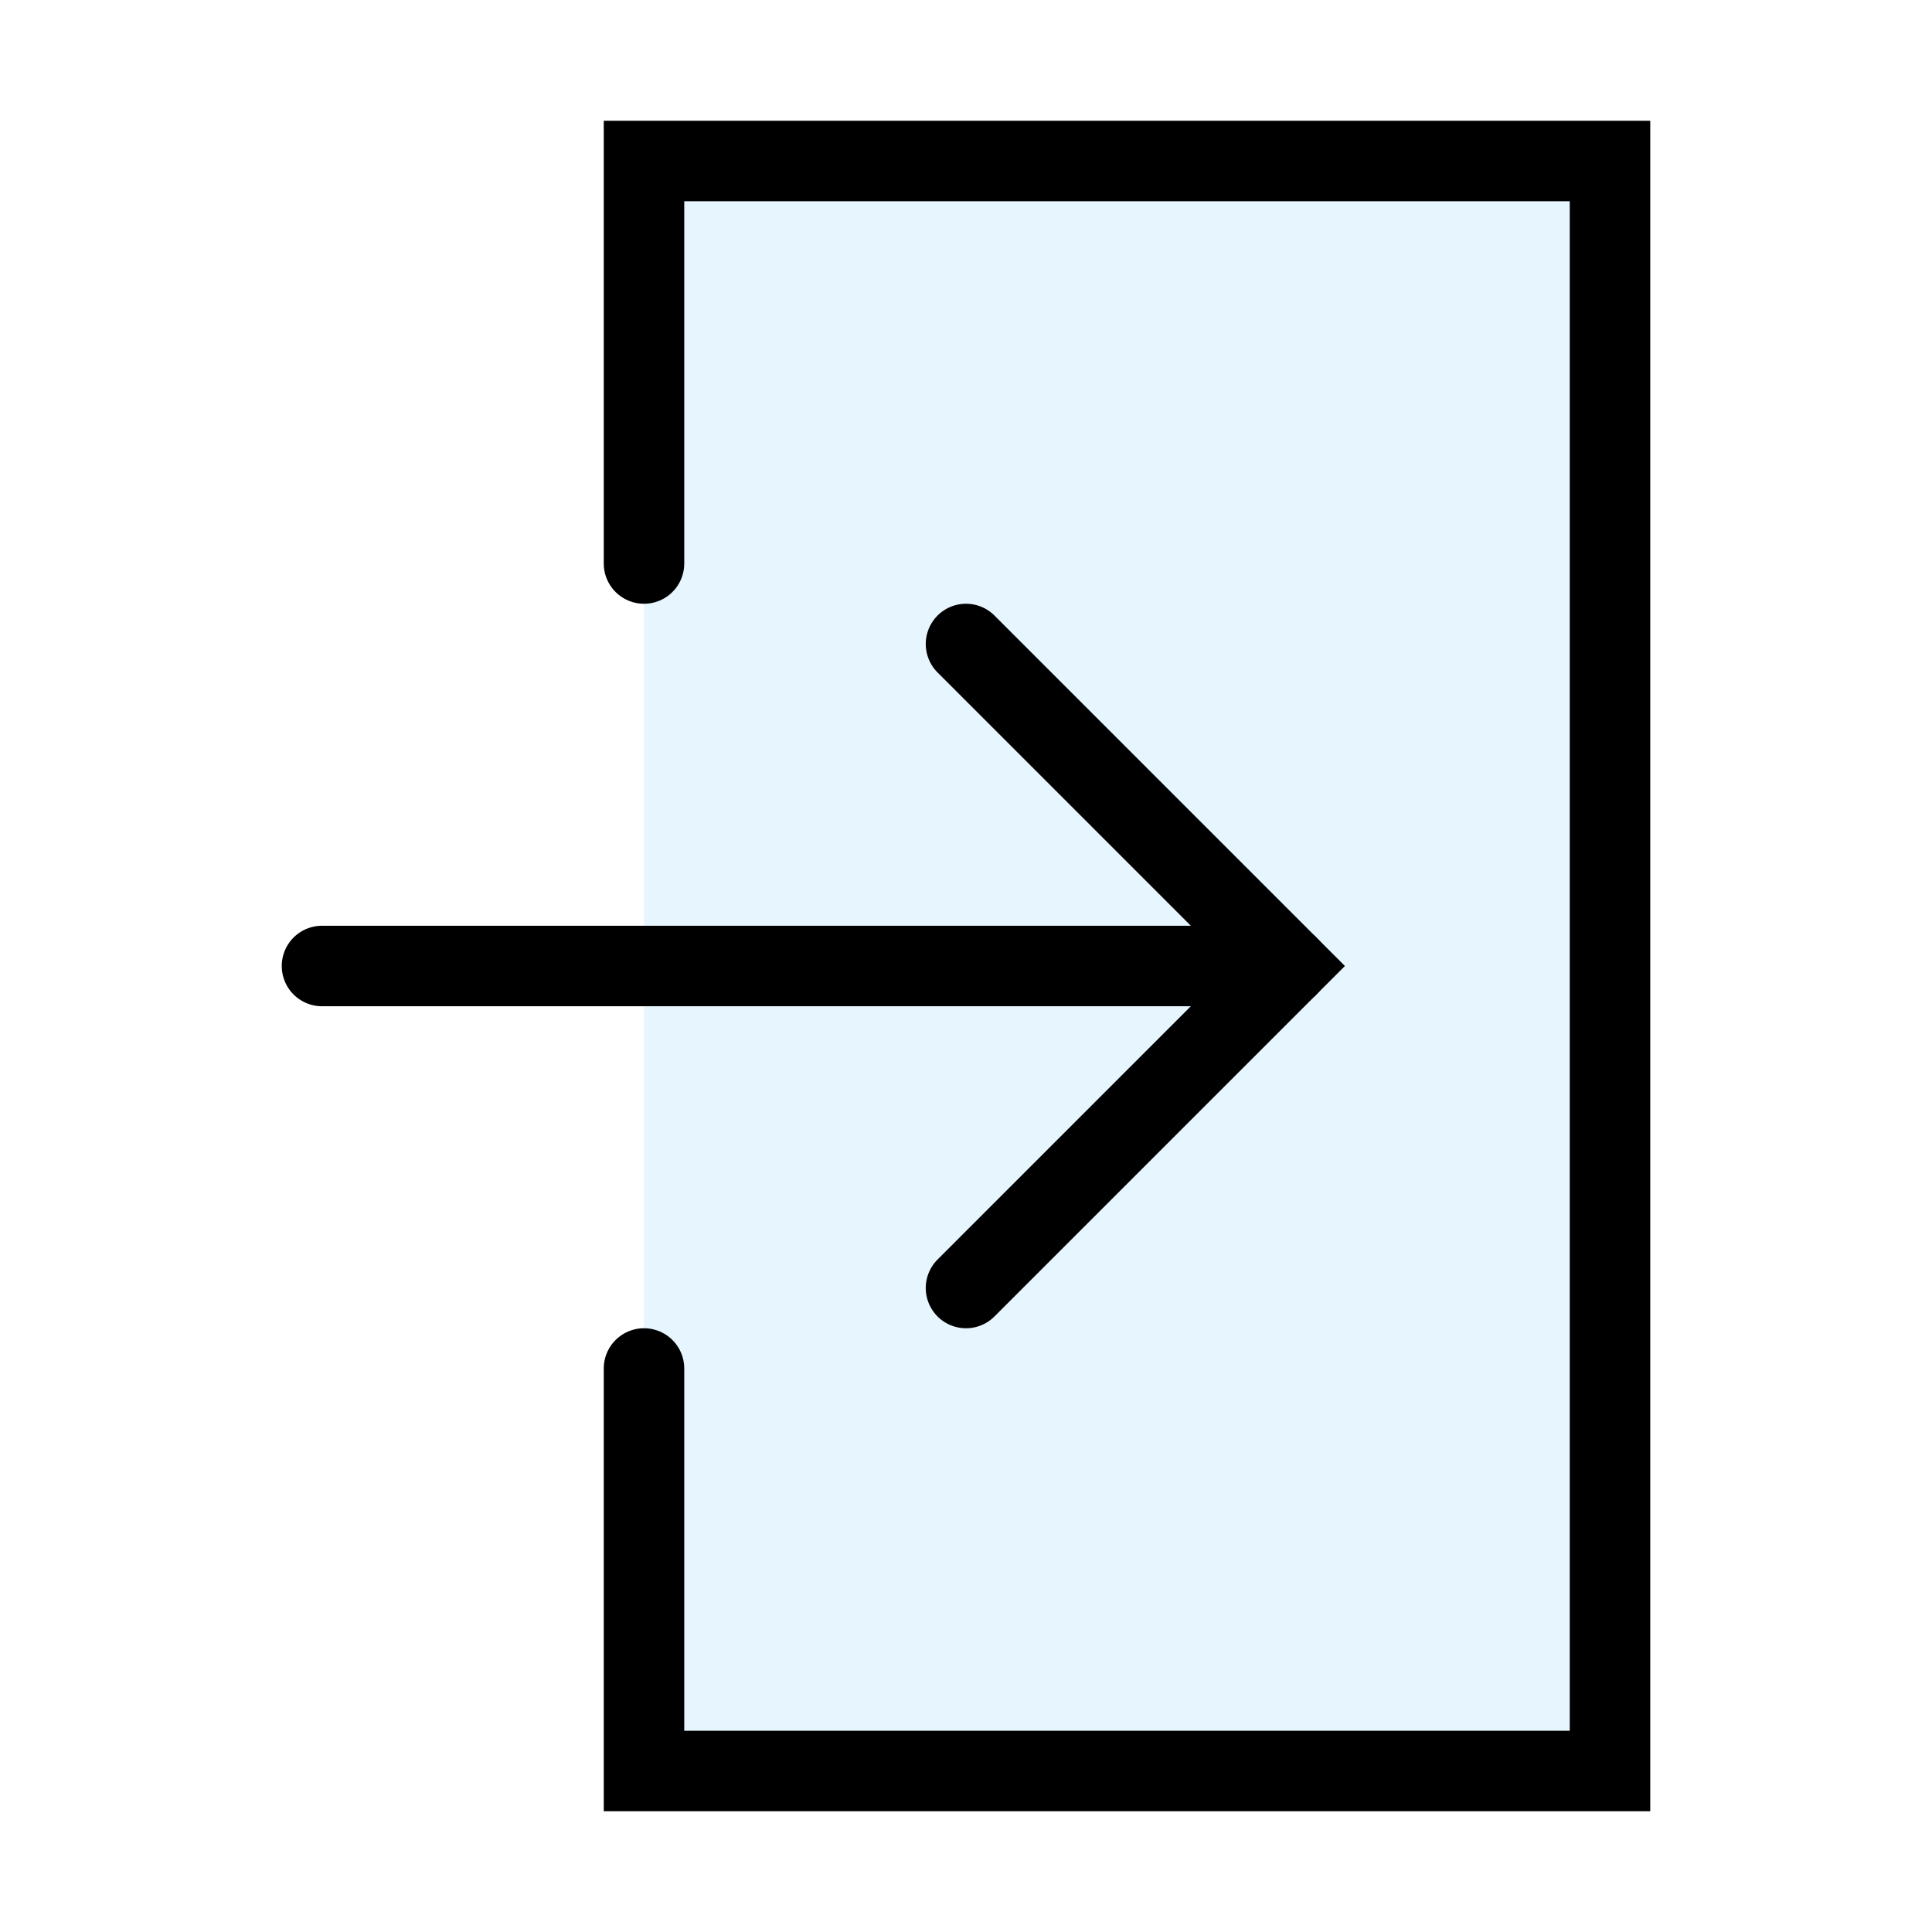 <?xml version="1.0" encoding="utf-8"?>
<svg width="800px" height="800px" viewBox="0 0 24 24" xmlns="http://www.w3.org/2000/svg" fill="none" stroke="#000000" stroke-width="1" stroke-linecap="round" stroke-linejoin="miter"><rect x="8" y="2" width="12" height="20" rx="0" fill="#059cf7" opacity="0.1" stroke-width="0"></rect><polyline points="8 7 8 2 20 2 20 22 8 22 8 17"></polyline><line x1="4" y1="12" x2="16" y2="12"></line><polyline points="12 8 16 12 12 16"></polyline></svg>